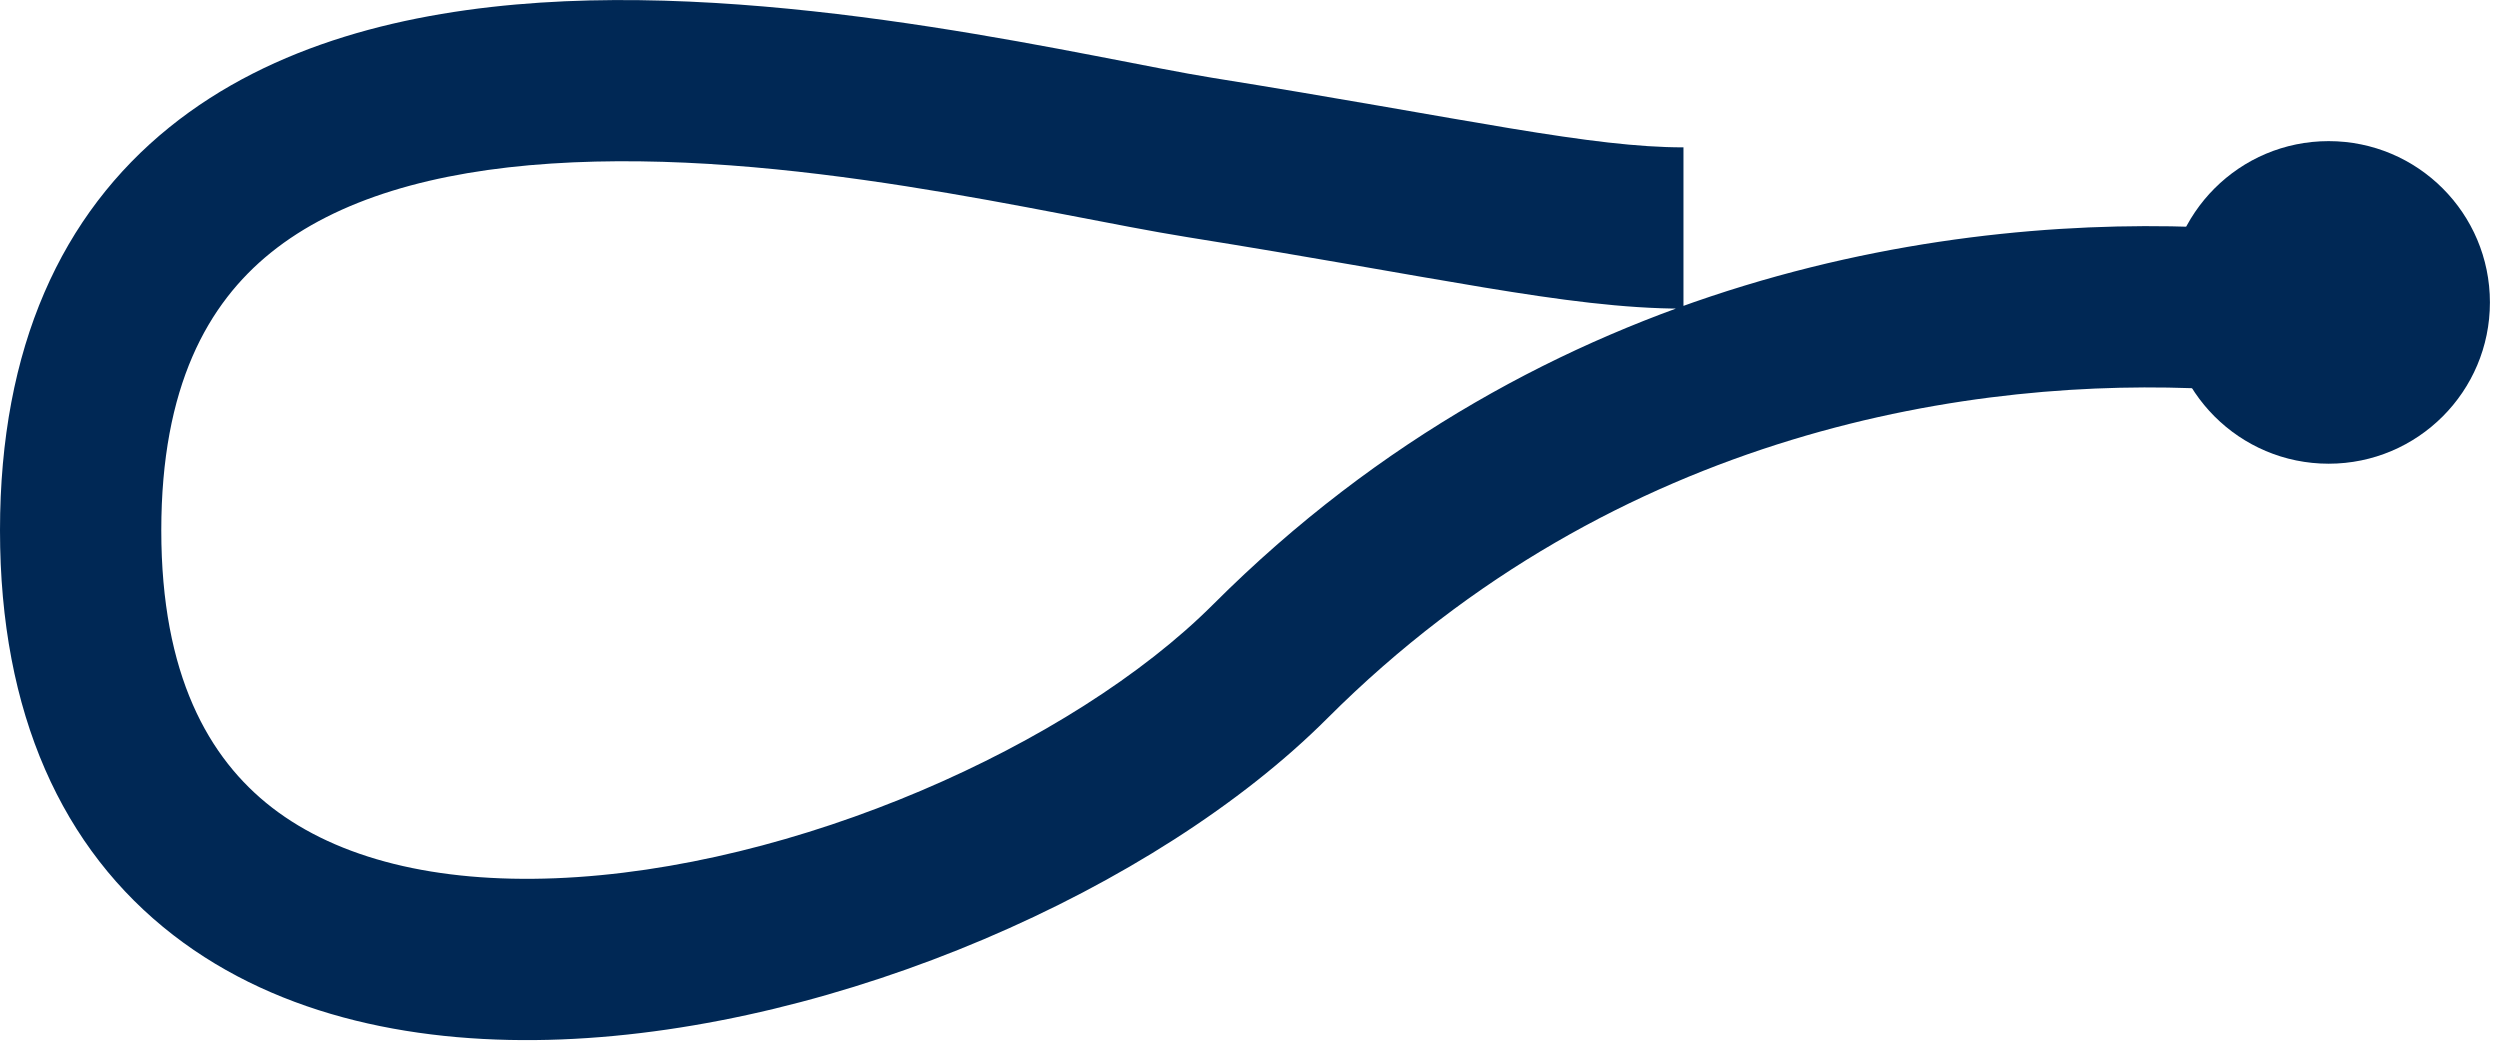 <svg width="124" height="52" viewBox="0 0 124 52" fill="none" xmlns="http://www.w3.org/2000/svg">
<circle cx="115.5" cy="15" r="8" fill="#002855"/>
<path d="M109.784 19.303C111.99 19.422 113.875 17.73 113.994 15.524C114.113 13.319 112.422 11.434 110.216 11.314L109.784 19.303ZM110.216 11.314C97.187 10.61 76.74 13.411 60.172 29.98L65.828 35.637C80.26 21.206 98.146 18.674 109.784 19.303L110.216 11.314ZM60.172 29.98C53.177 36.975 39.4 43.099 27.532 43.562C21.651 43.791 16.792 42.609 13.487 40.052C10.345 37.619 8 33.471 8 26.309L1.35552e-10 26.309C2.34125e-05 35.396 3.093 42.123 8.591 46.378C13.927 50.508 20.912 51.826 27.843 51.556C41.6 51.019 57.323 44.142 65.828 35.637L60.172 29.98ZM8 26.309C8 19.159 10.308 15.057 13.428 12.537C16.734 9.866 21.543 8.494 27.326 8.113C39.039 7.34 52.073 10.671 58.868 11.758L60.132 3.859C54.427 2.946 39.711 -0.722 26.799 0.13C20.269 0.561 13.547 2.157 8.401 6.314C3.067 10.623 -2.34459e-05 17.208 1.35552e-10 26.309L8 26.309ZM58.868 11.758C65.18 12.768 69.623 13.601 73.586 14.255C77.394 14.884 80.547 15.309 83.5 15.309V7.309C81.253 7.309 78.656 6.984 74.889 6.362C71.277 5.766 66.32 4.849 60.132 3.859L58.868 11.758Z" fill="#002855"/>
</svg>
